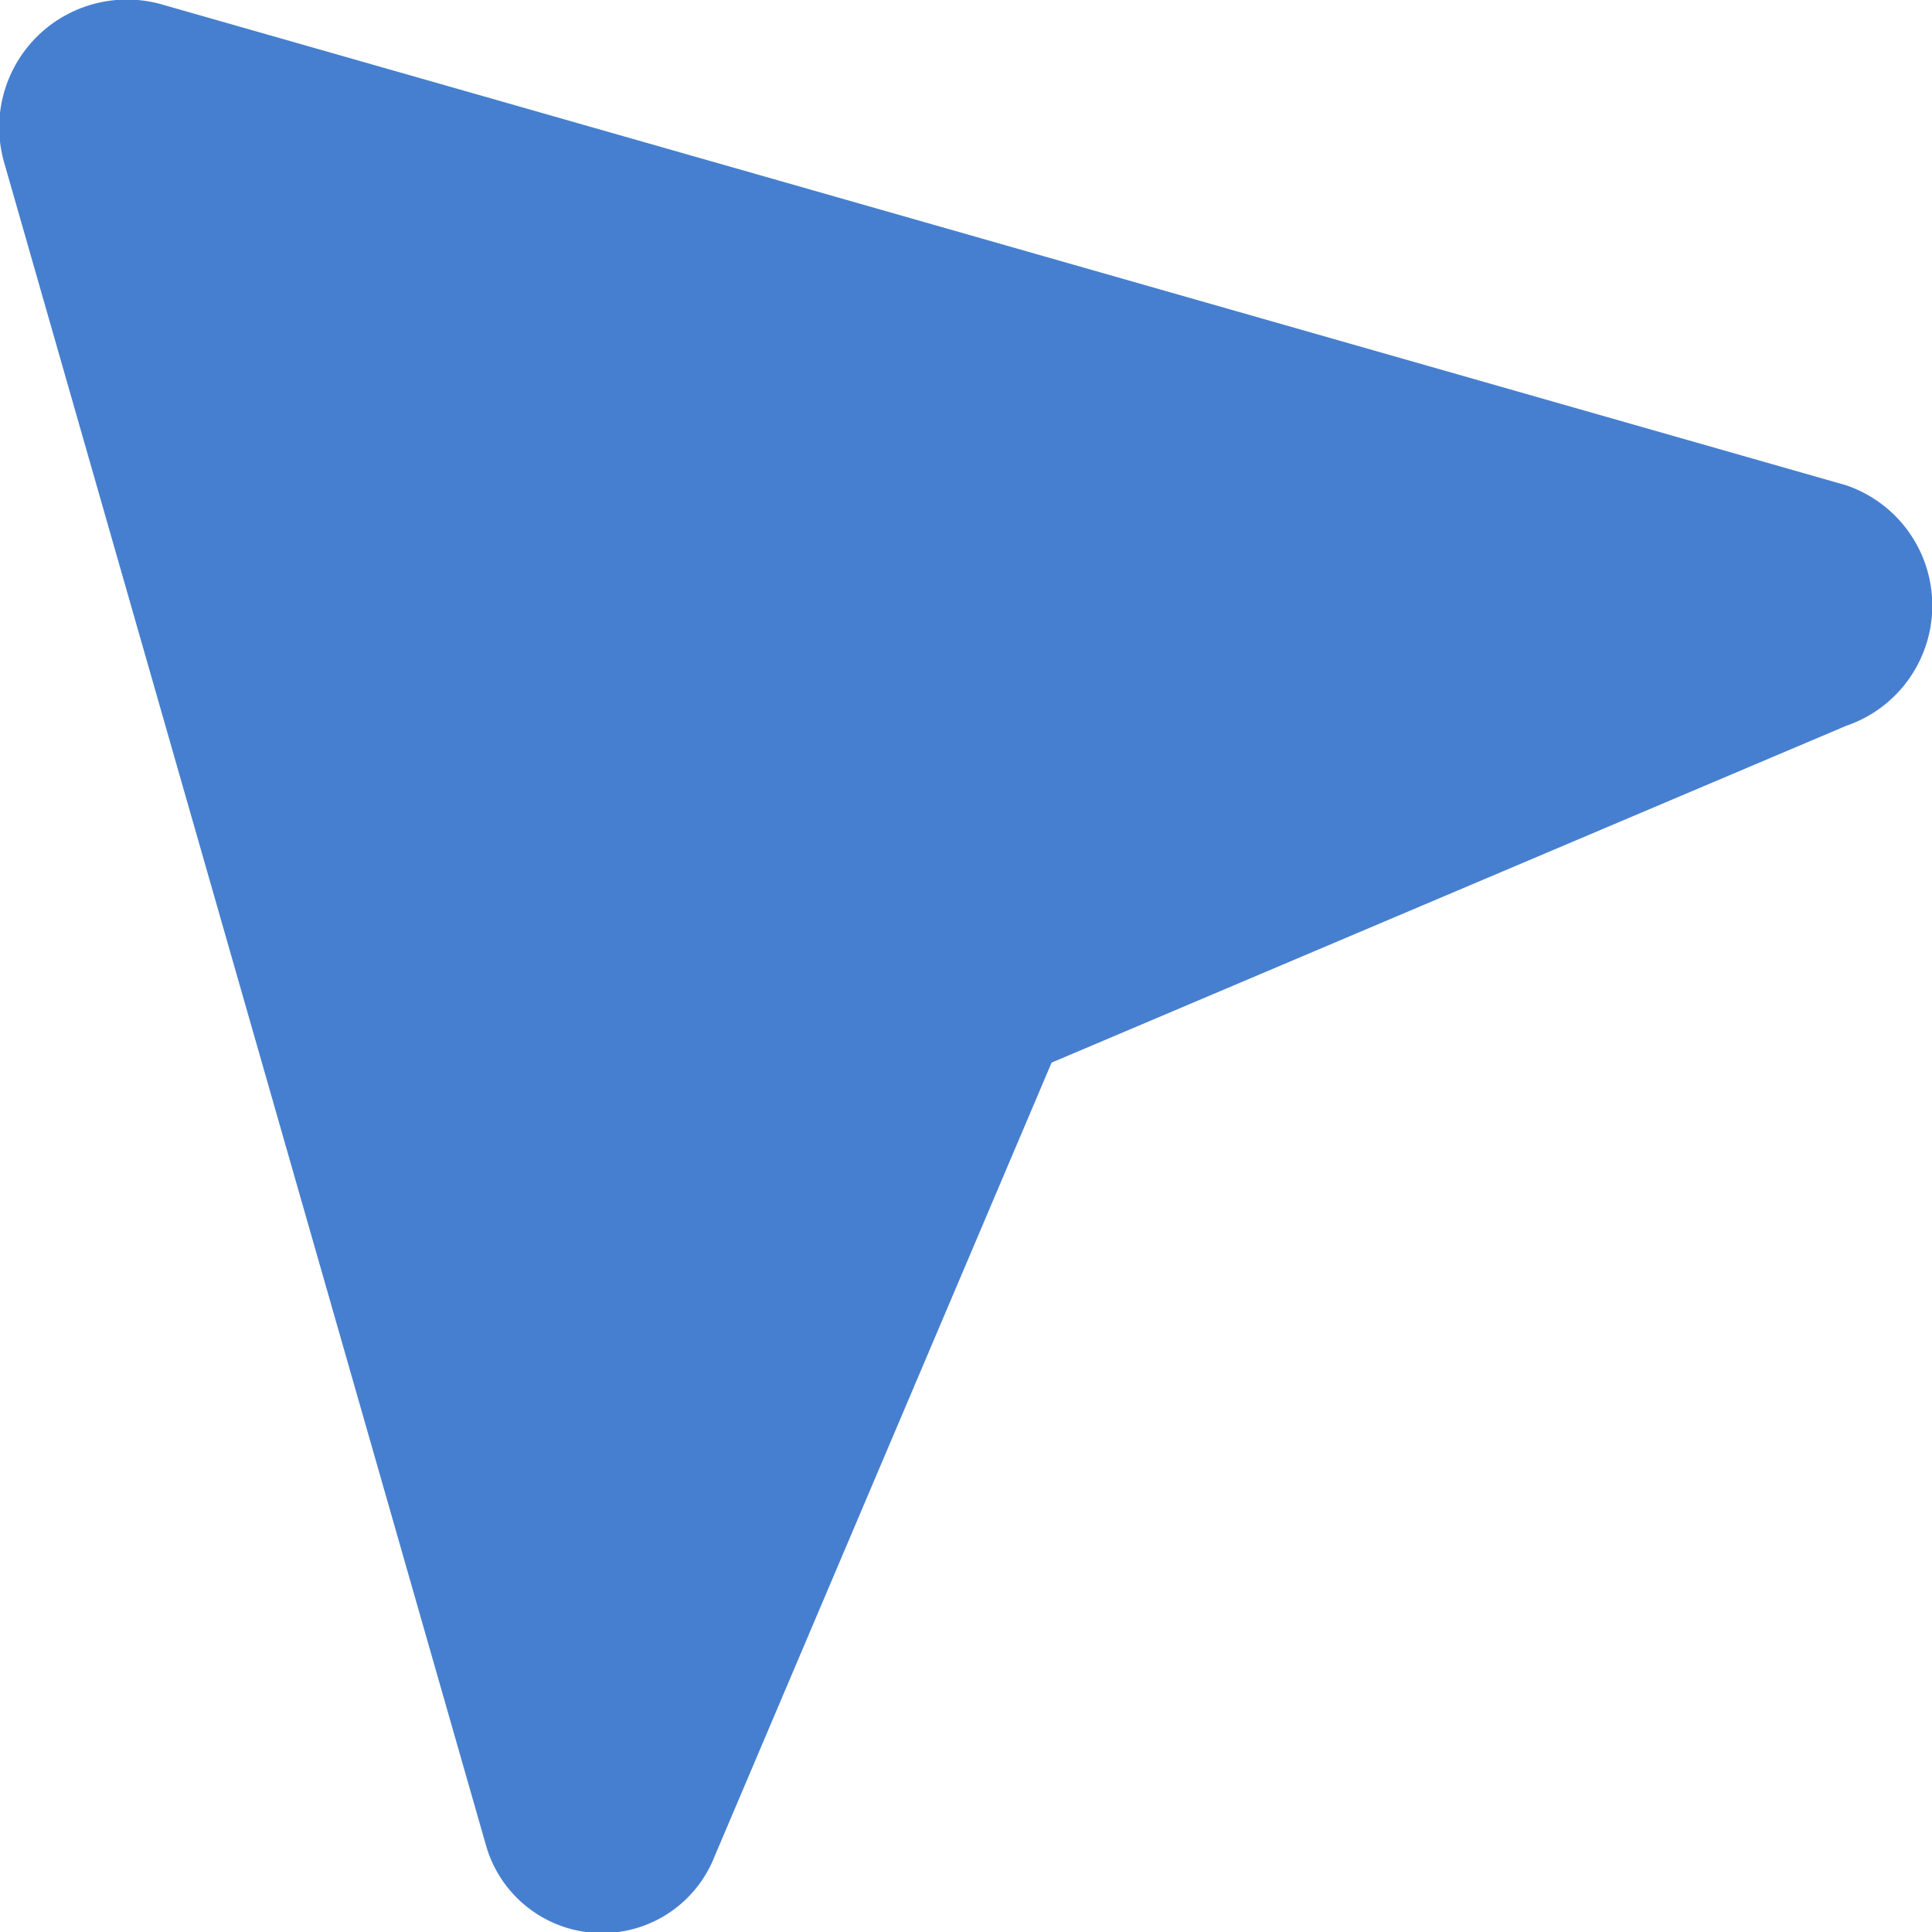 <svg xmlns="http://www.w3.org/2000/svg" width="16" height="16" viewBox="0 0 16 16">
  <g id="location" transform="translate(0)">
    <path id="Path" d="M15.289,4.019,1.331.034a1.058,1.058,0,0,0-1.3,1.3L4.023,15.276a1,1,0,0,0,1.894.1L8.709,8.8l6.58-2.789A1.052,1.052,0,0,0,15.289,4.019Z" transform="translate(0 0)" fill="#467fcf"/>
  </g>
</svg>
